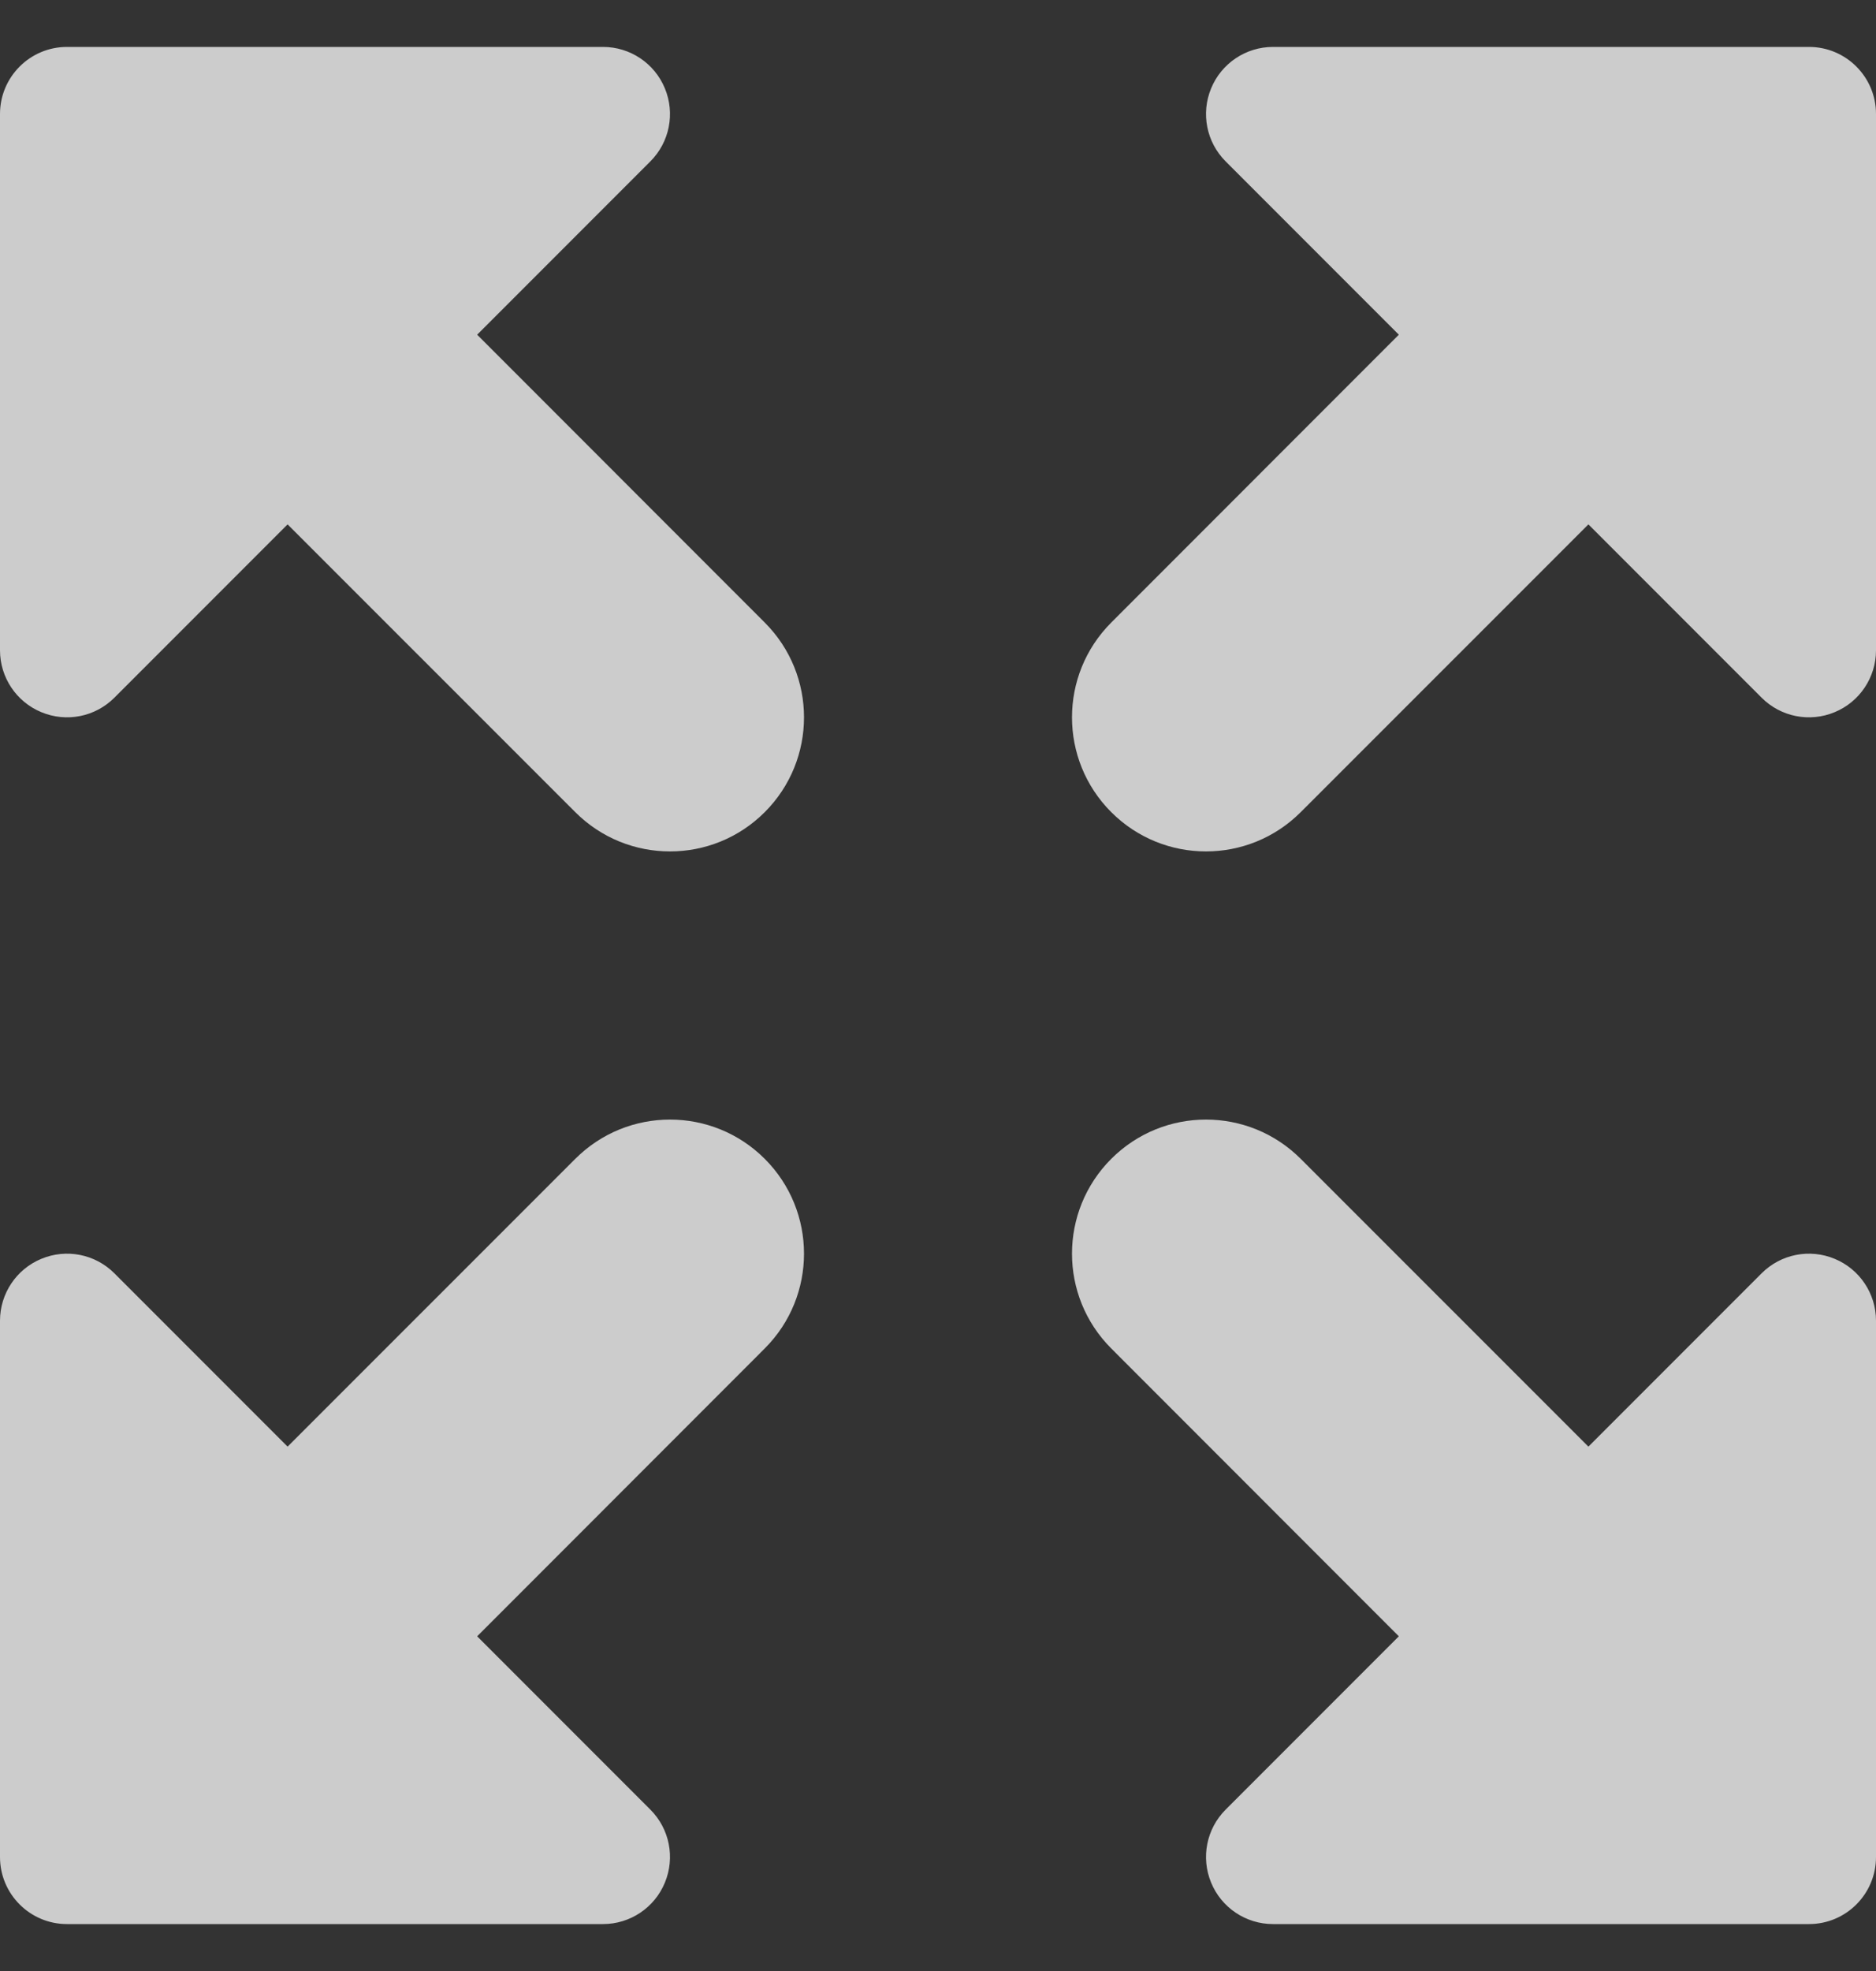 <svg width="20" height="21" viewBox="0 0 20 21" fill="none" xmlns="http://www.w3.org/2000/svg">
<rect x="0" y="0" width="20" height="21" fill="#333333" stroke="none"/>
<g clip-path="url(#clip0_6690_28939)">
<path fill-rule="evenodd" clip-rule="evenodd" d="M0 1.928V6.929C0 7.217 0.174 7.478 0.441 7.588C0.708 7.699 1.015 7.638 1.219 7.434L3.066 5.587L6.133 8.653C6.691 9.211 7.595 9.211 8.153 8.653C8.711 8.095 8.711 7.191 8.153 6.633L5.087 3.566L6.934 1.719C7.138 1.515 7.199 1.208 7.088 0.941C6.978 0.674 6.717 0.5 6.429 0.5H1.429H0.714C0.32 0.5 0 0.82 0 1.214V1.928ZM8.153 14.367C8.711 13.809 8.711 12.905 8.153 12.347C7.595 11.789 6.691 11.789 6.133 12.347L3.066 15.413L1.219 13.566C1.015 13.362 0.708 13.301 0.441 13.412C0.174 13.522 0 13.783 0 14.071V19.071V19.786C0 20.18 0.32 20.5 0.714 20.5H1.428H1.43H6.429C6.717 20.5 6.978 20.326 7.088 20.059C7.199 19.792 7.138 19.485 6.934 19.281L5.087 17.434L8.153 14.367ZM11.847 12.347C12.405 11.789 13.309 11.789 13.867 12.347L16.934 15.413L18.781 13.566C18.985 13.362 19.292 13.301 19.559 13.412C19.826 13.522 20 13.783 20 14.071V19.07V19.072V19.786C20 20.18 19.68 20.5 19.286 20.5H18.572H18.57H13.571C13.283 20.5 13.022 20.326 12.912 20.059C12.801 19.792 12.862 19.485 13.066 19.281L14.913 17.434L11.847 14.367C11.289 13.809 11.289 12.905 11.847 12.347ZM13.571 0.5C13.283 0.5 13.022 0.674 12.912 0.941C12.801 1.208 12.862 1.515 13.066 1.719L14.913 3.566L11.847 6.633C11.289 7.191 11.289 8.095 11.847 8.653C12.405 9.211 13.309 9.211 13.867 8.653L16.934 5.587L18.781 7.434C18.985 7.638 19.292 7.699 19.559 7.588C19.826 7.478 20 7.217 20 6.929V1.93V1.928V1.214C20 0.82 19.68 0.5 19.286 0.5H18.572H13.571Z" fill="white" fill-opacity="0.75"/>
</g>
<defs>
<clipPath id="clip0_6690_28939">
<rect width="20" height="20" fill="white" transform="translate(0 0.5)"/>
</clipPath>
</defs>
</svg>
